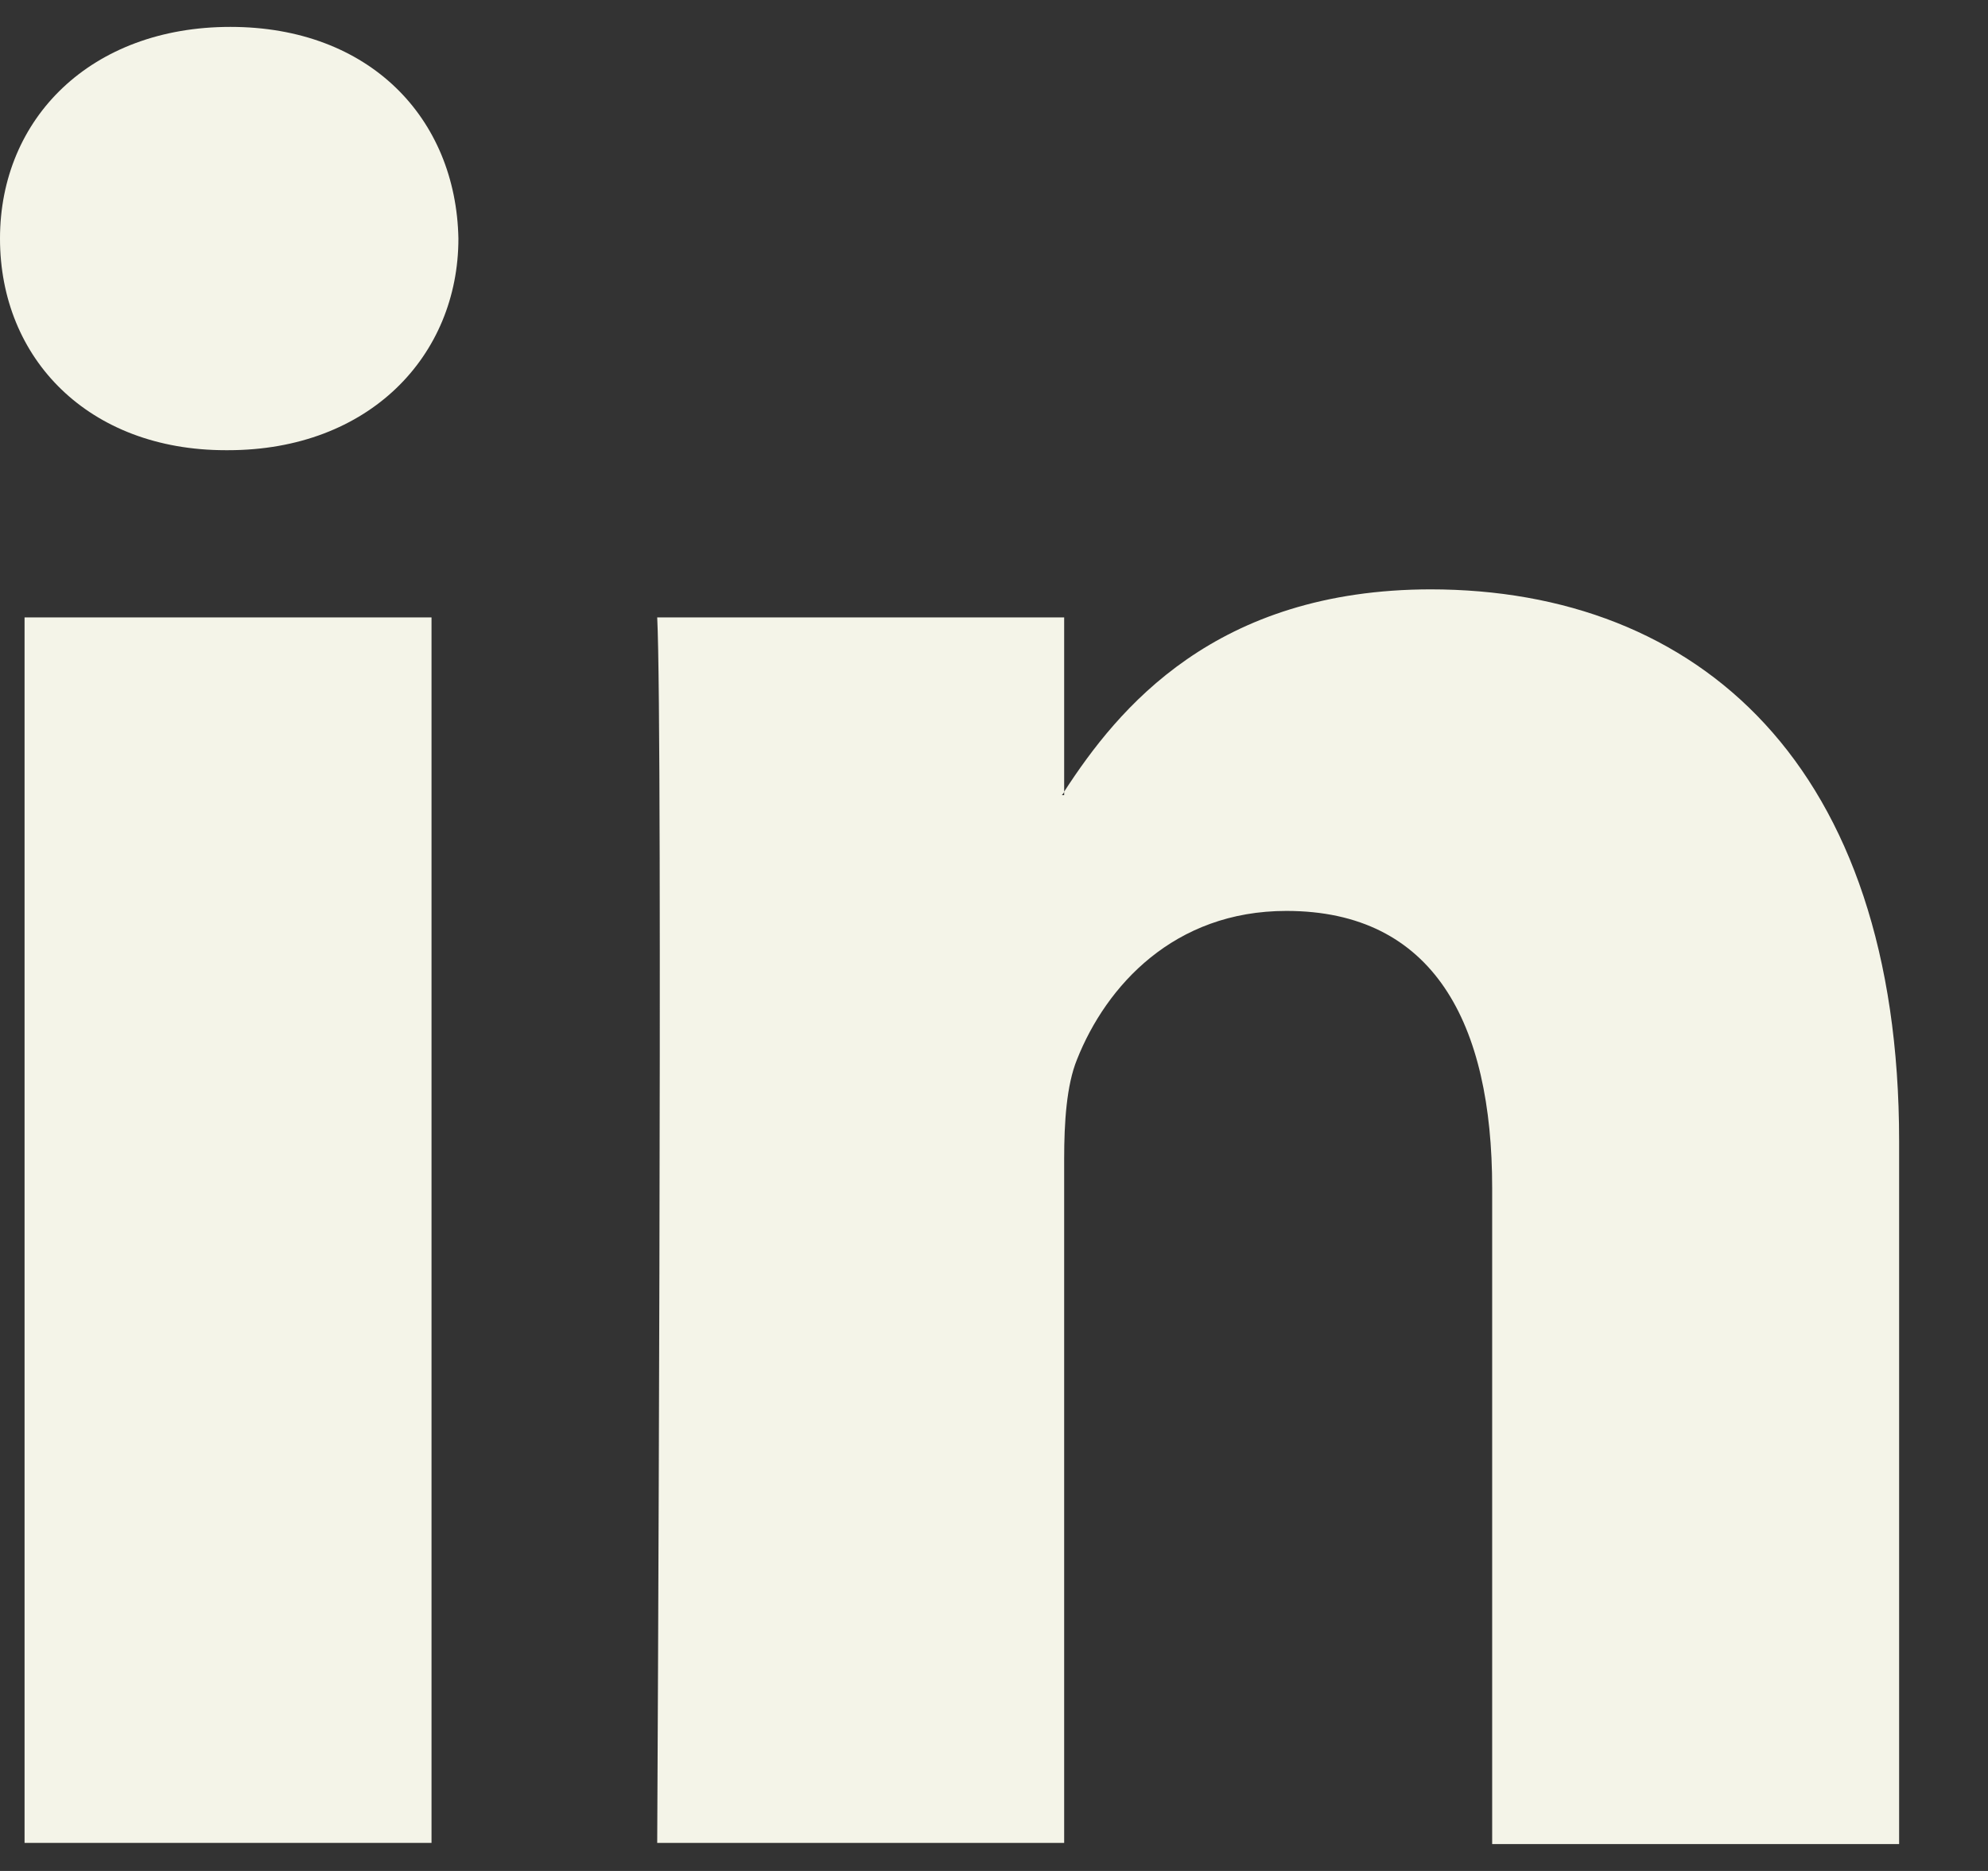 <svg xmlns="http://www.w3.org/2000/svg" width="17" height="16" viewBox="0 0 17 16" fill="none"><rect x="0" y="0" width="17" height="16" fill="#333333" stroke="none"/><path fill-rule="evenodd" clip-rule="evenodd" d="M1.97 0.23C0.78 0.23 0 1.01 0 2.04C0 3.07 0.76 3.85 1.93 3.85H1.95C3.16 3.85 3.92 3.04 3.92 2.04C3.9 1.01 3.16 0.23 1.97 0.23Z" fill="#F4F4E8"></path><path d="M3.69 5.28H0.21V15.76H3.69V5.28Z" fill="#F4F4E8"></path><path fill-rule="evenodd" clip-rule="evenodd" d="M12.24 5.04C10.39 5.04 9.56 6.06 9.1 6.77V6.8H9.08C9.08 6.8 9.1 6.78 9.1 6.77V5.28H5.62C5.67 6.26 5.62 15.76 5.62 15.76H9.1V9.91C9.1 9.6 9.12 9.28 9.21 9.06C9.46 8.43 10.04 7.79 11 7.79C12.26 7.79 12.76 8.75 12.76 10.16V15.77H16.24V9.76C16.24 6.54 14.52 5.04 12.23 5.04H12.24Z" fill="#F4F4E8"></path></svg>